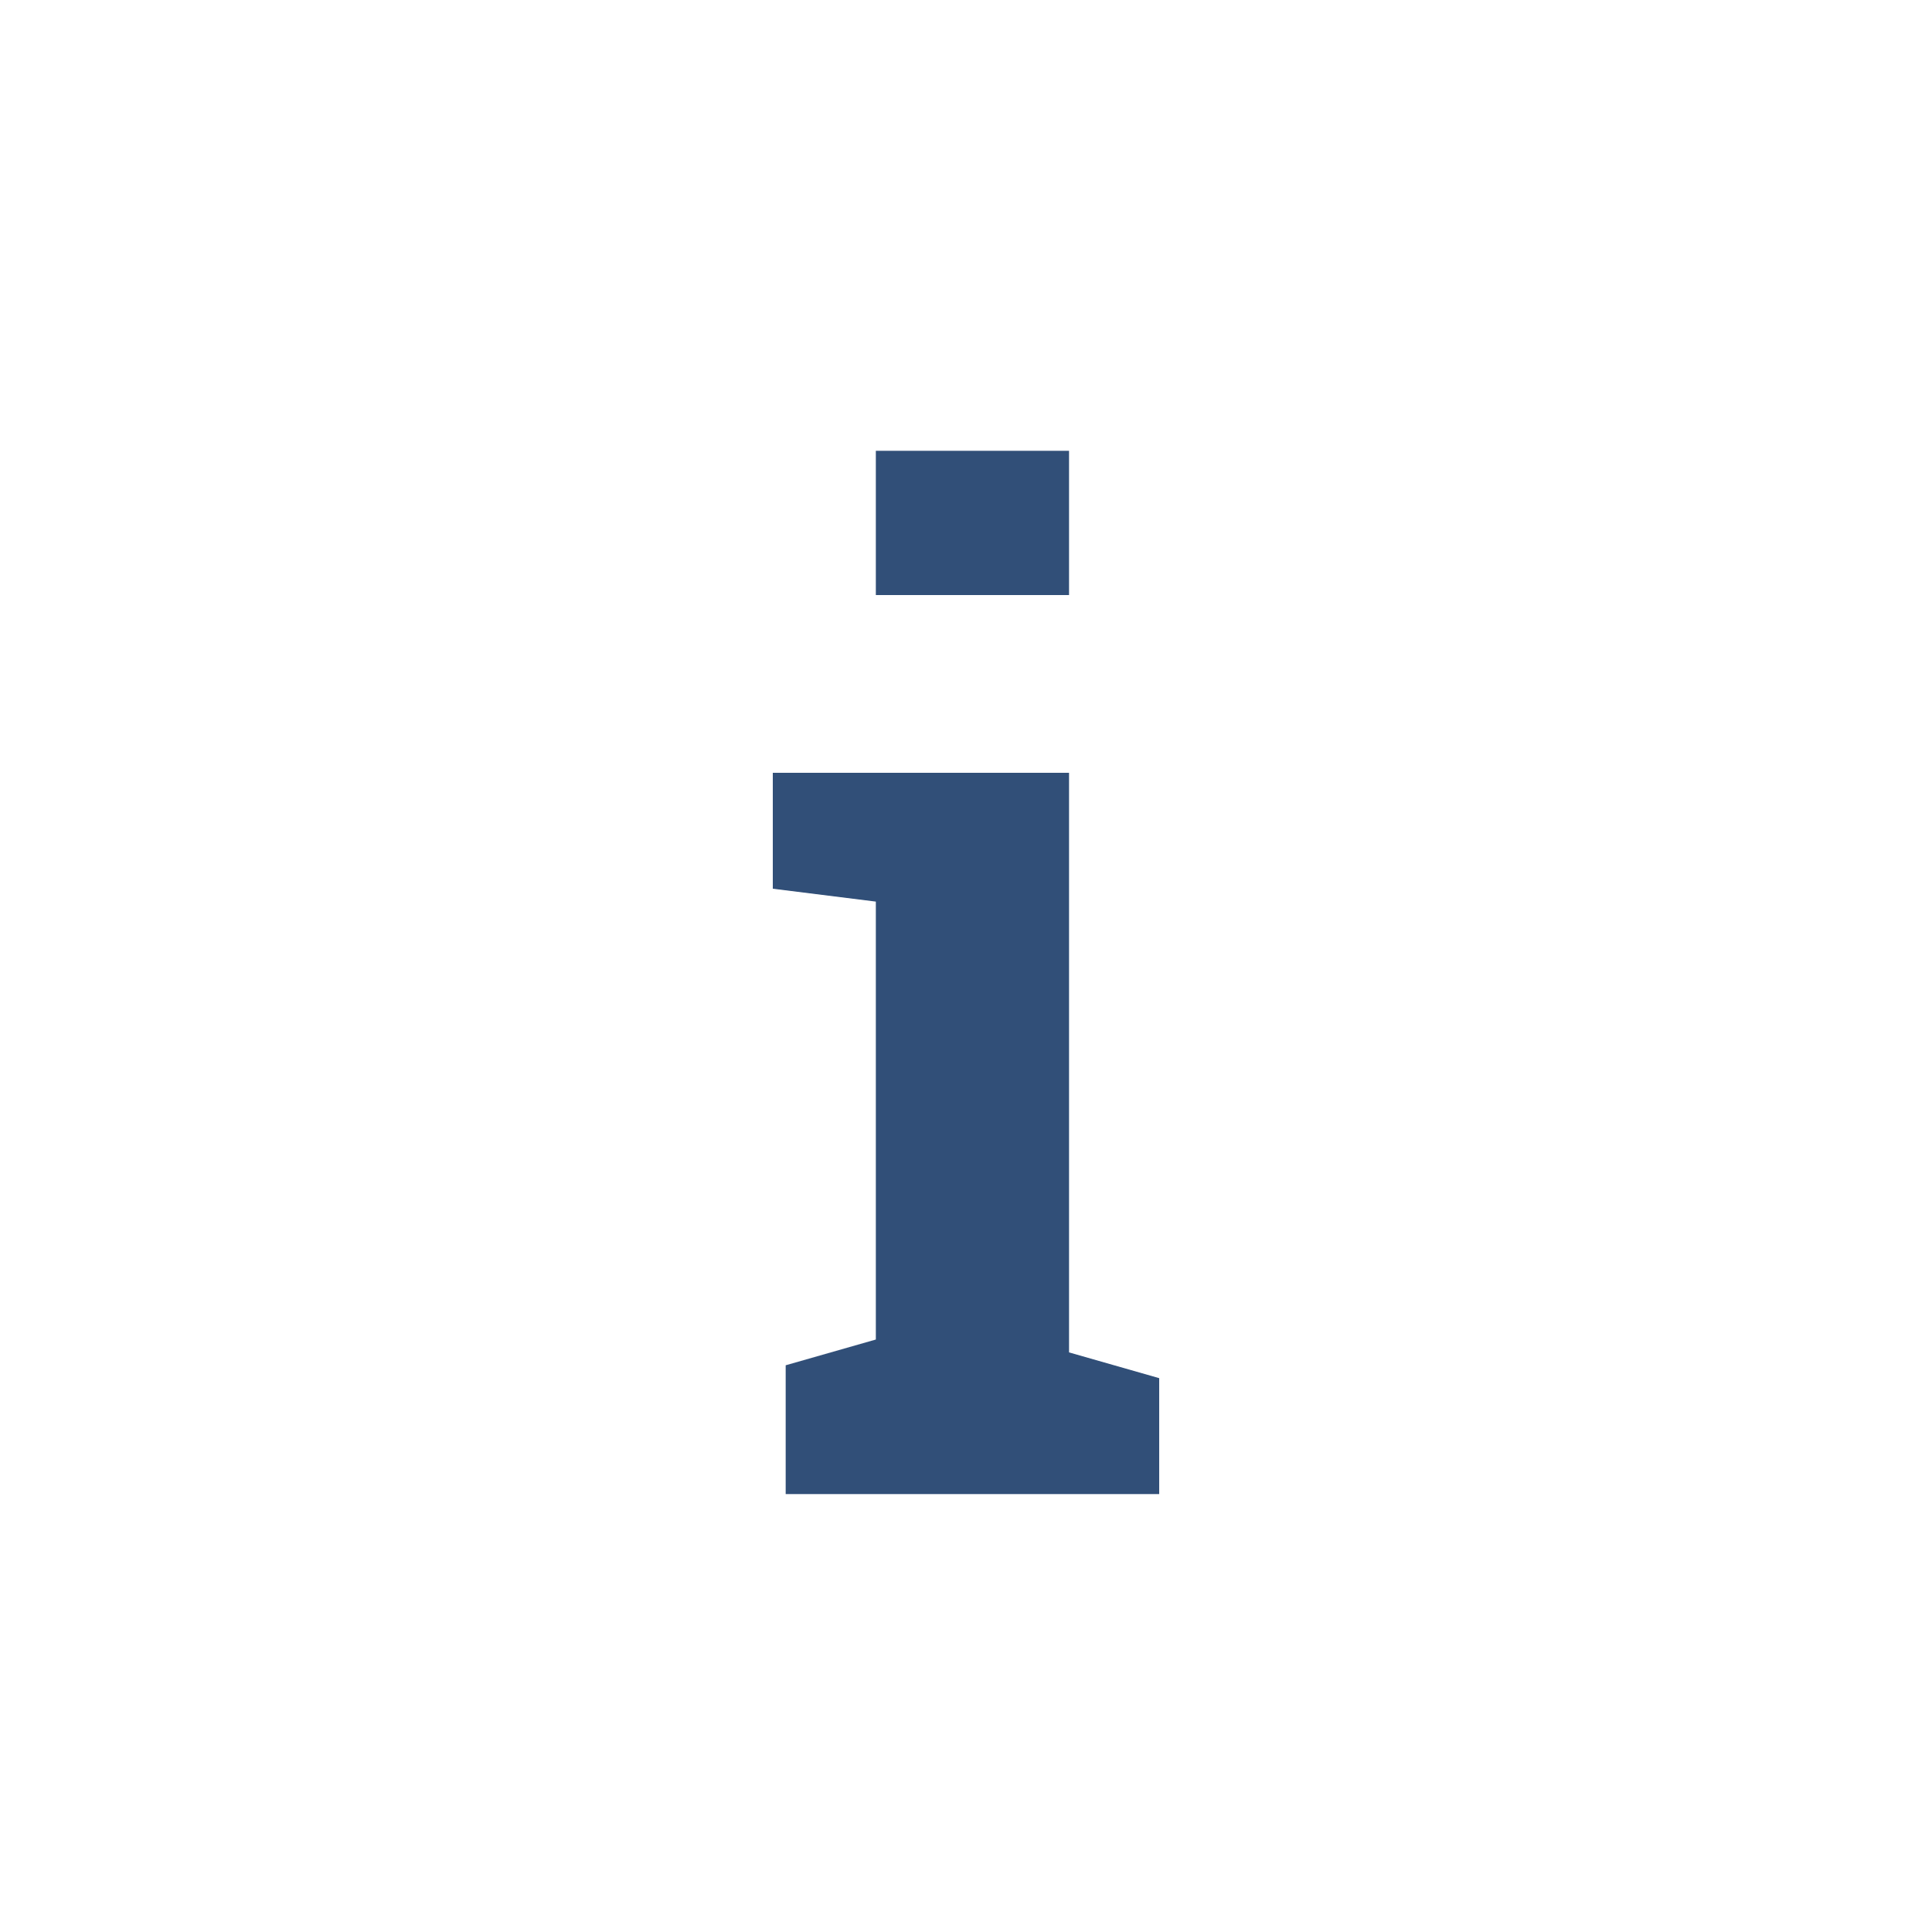 <svg class="icon-btn-info" xmlns="http://www.w3.org/2000/svg" viewBox="0 0 15 15"><title>icon-btn-info</title><rect x="6.8" y="3.5" width="1.5" height="1.12" style="fill:#314f78"/><path d="M6.1,10.6l.7-.2V7L6,6.9V6H8.3v4.5l.7.2v.9H6.1Z" style="fill:#314f78"/></svg>